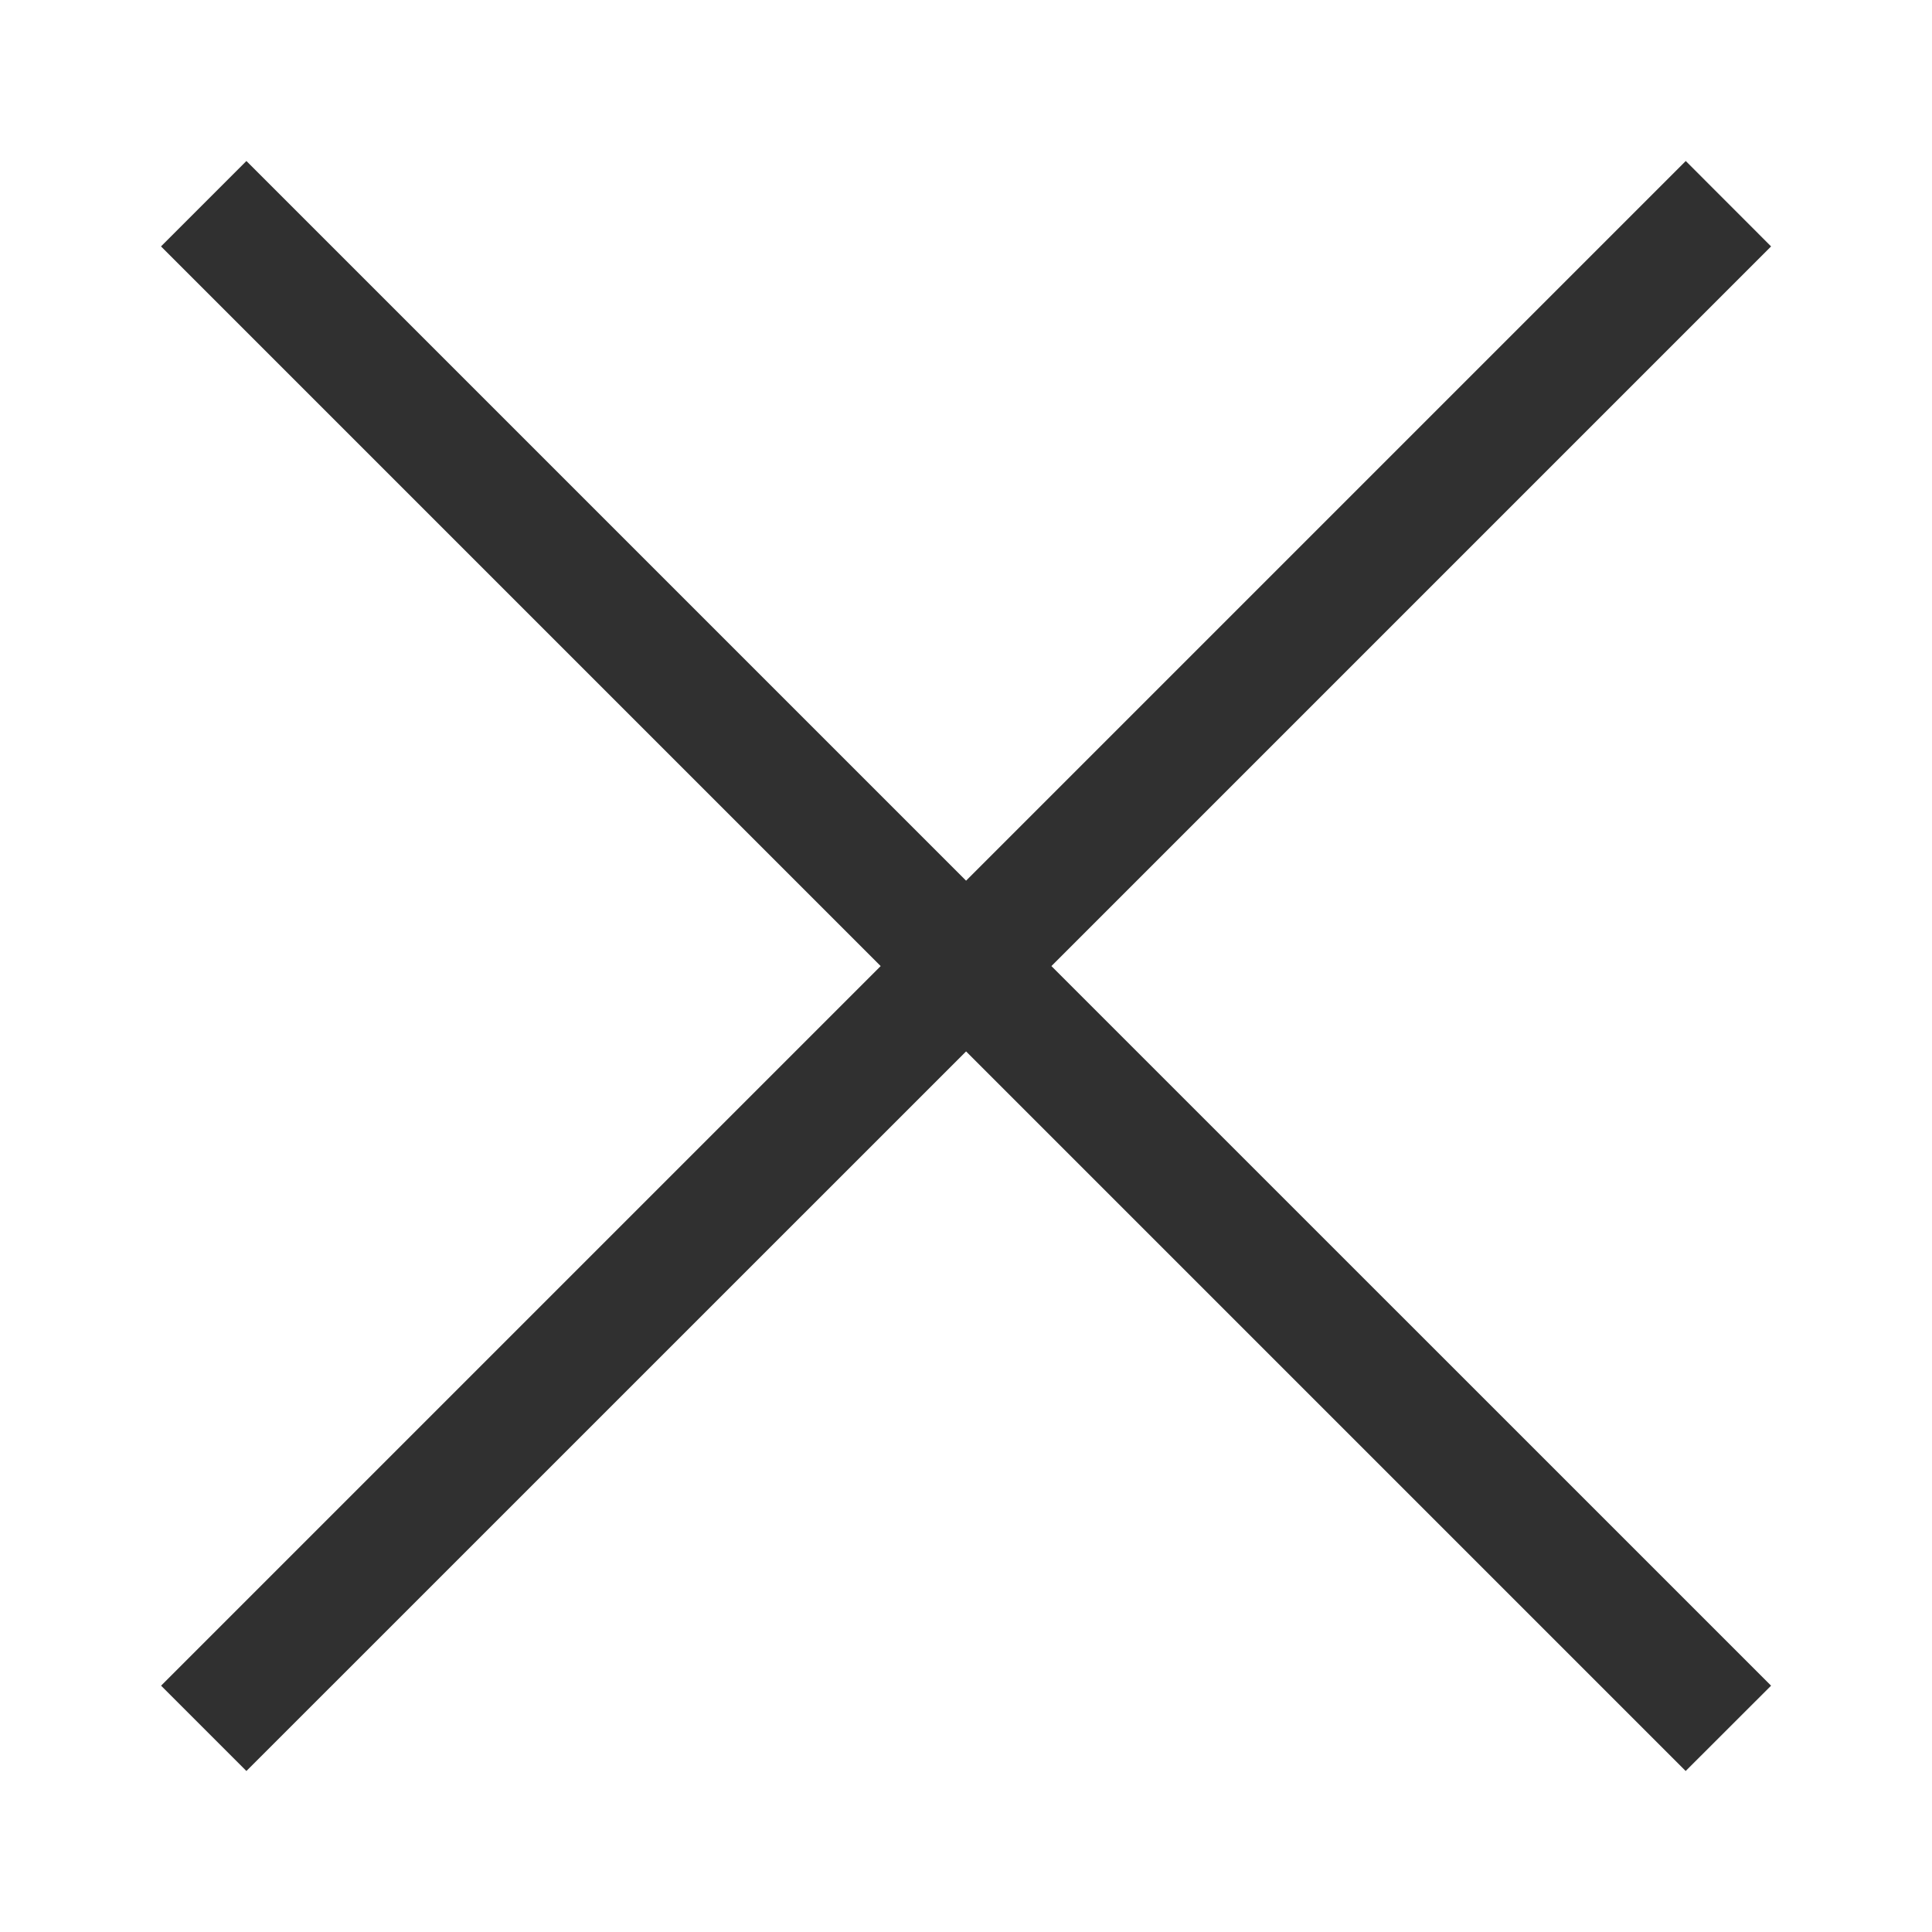 <svg width="24" height="24" viewBox="0 0 24 24" fill="none" xmlns="http://www.w3.org/2000/svg">
<path fill-rule="evenodd" clip-rule="evenodd" d="M13.061 12.001L22.001 20.94L20.94 22L12.001 13.061L3.061 22L2.001 20.94L10.94 12.001L2 3.061L3.061 2L12.001 10.94L20.941 2L22.001 3.061L13.061 12.001Z" fill="#303030"/>
</svg>

